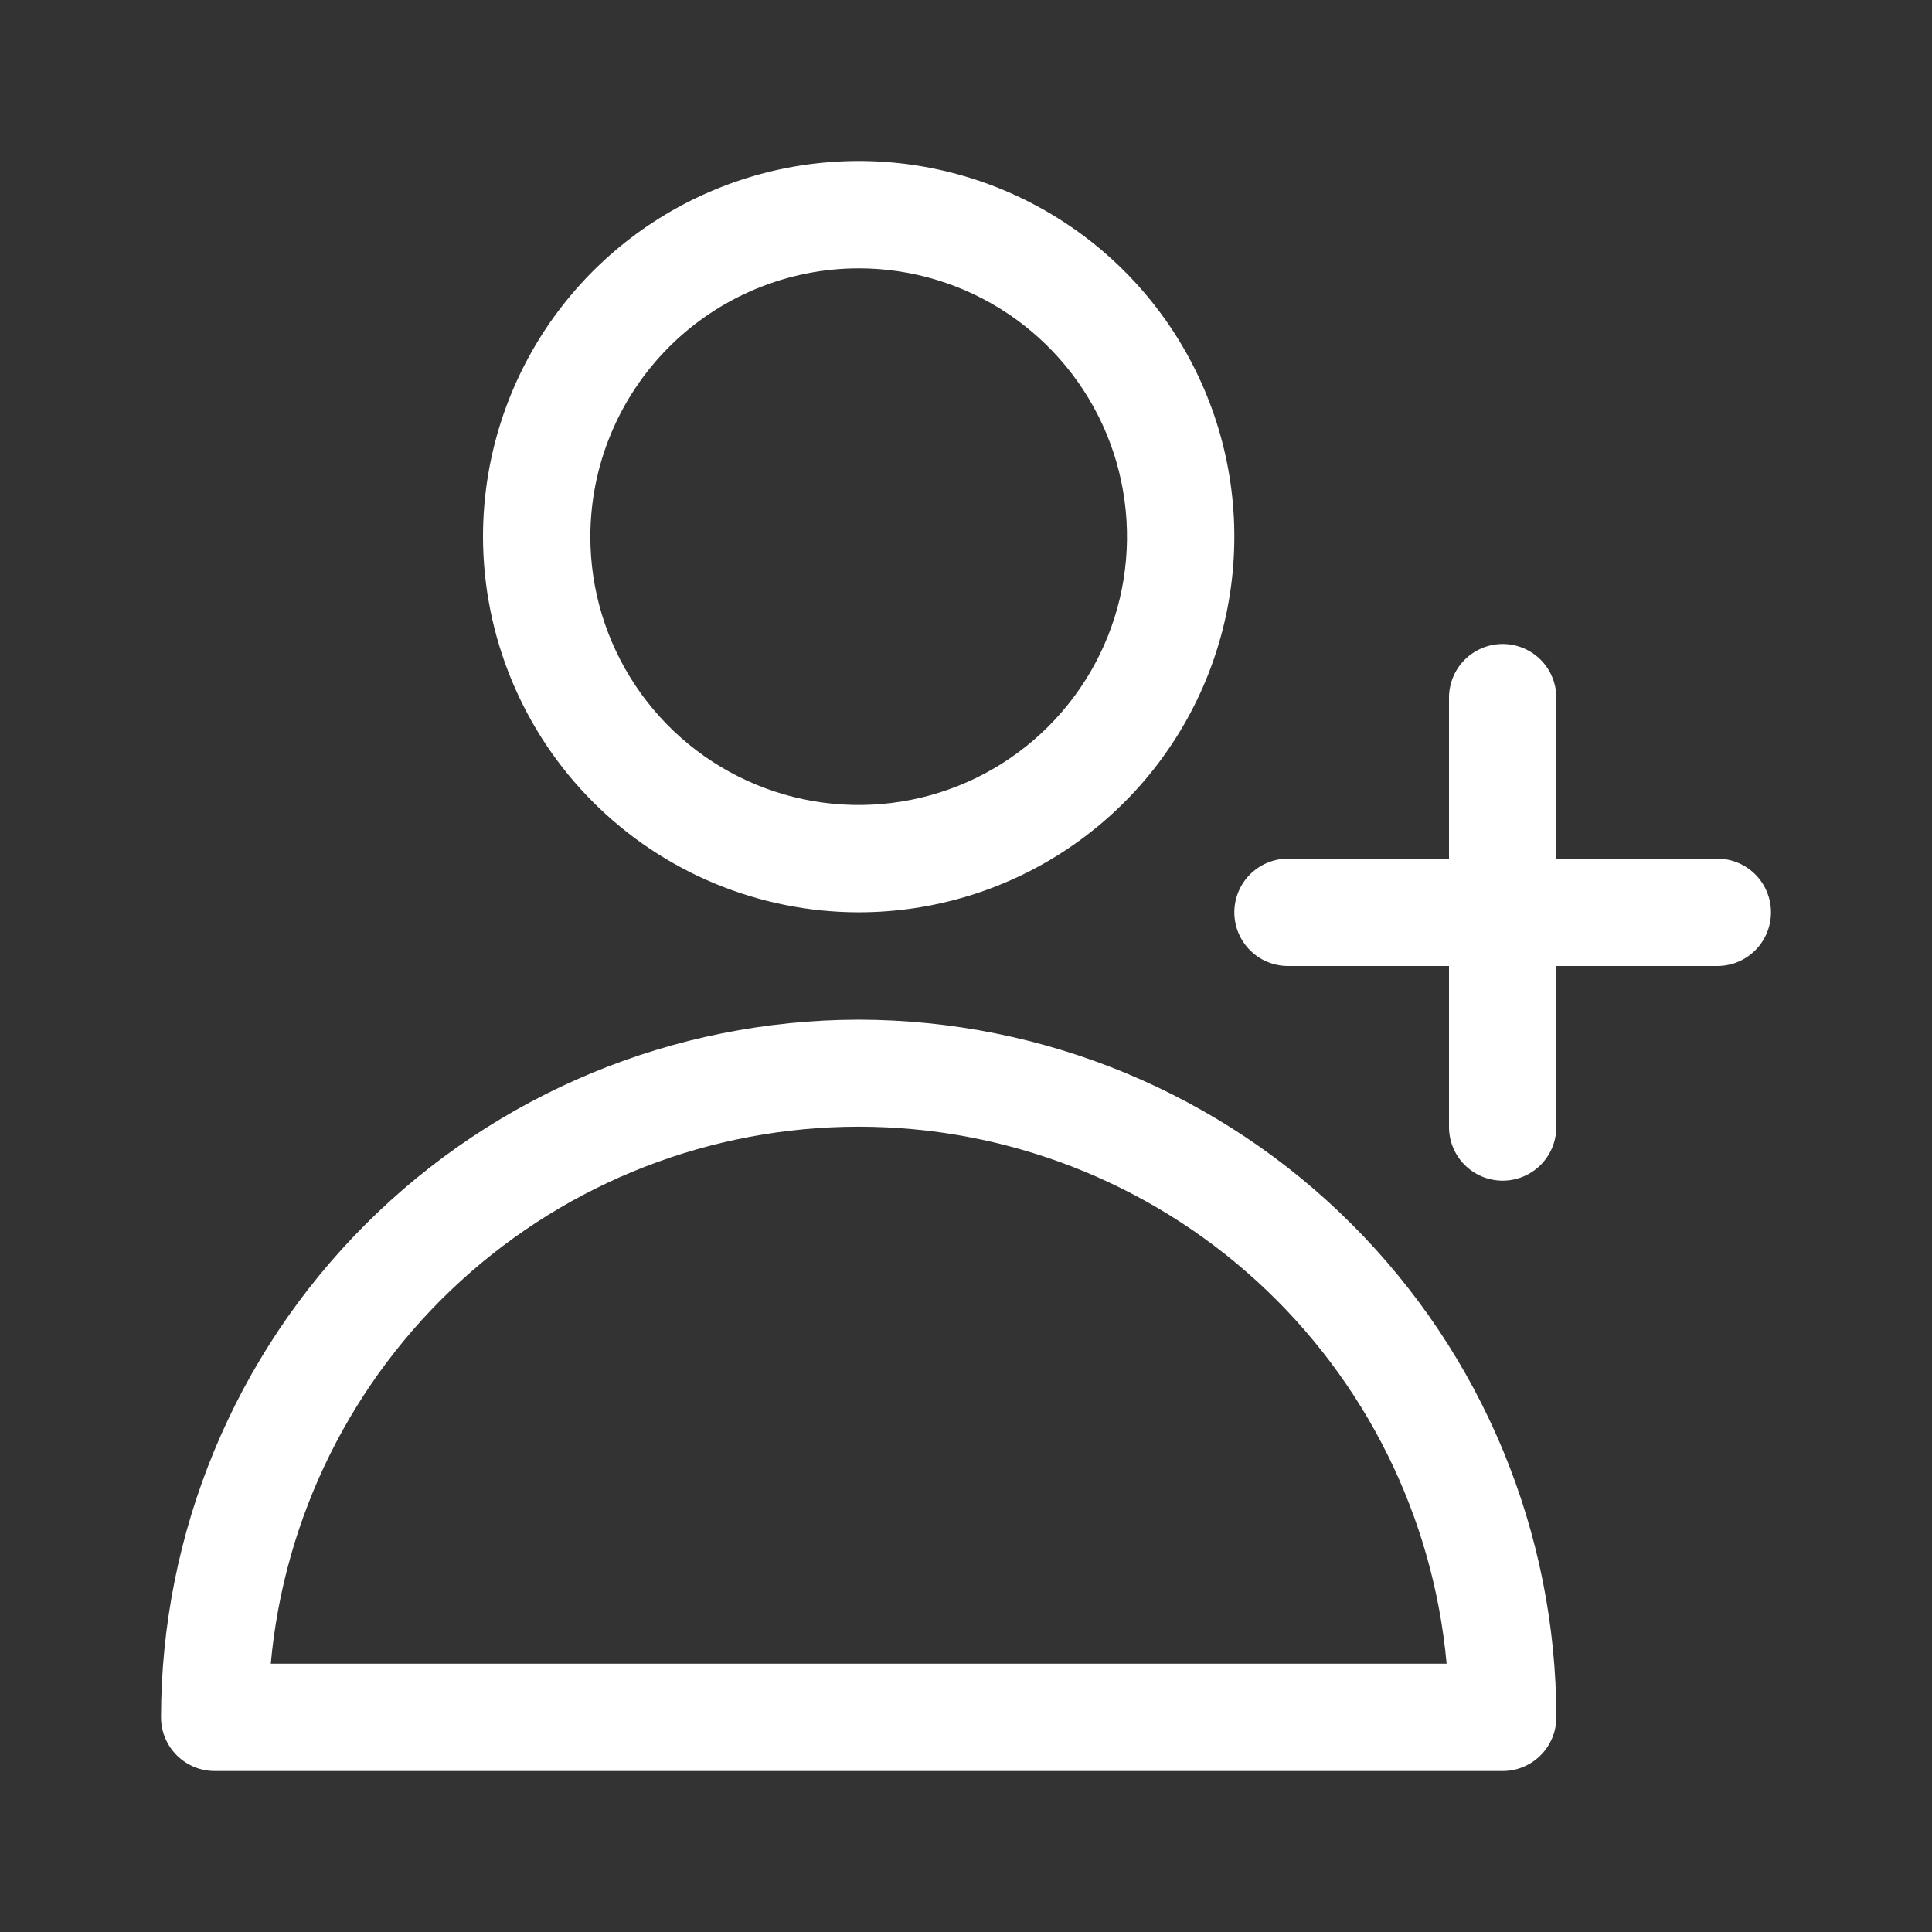<svg width="64" height="64" viewBox="0 0 64 64" fill="none" xmlns="http://www.w3.org/2000/svg">
<rect x="0" y="0" width="64" height="64" fill="#333333" stroke="none"/>
<path d="M28.444 30.222C30.906 30.222 33.312 29.492 35.358 28.125C37.405 26.758 39 24.814 39.942 22.54C40.883 20.266 41.13 17.764 40.65 15.35C40.17 12.936 38.984 10.719 37.244 8.978C35.504 7.238 33.286 6.053 30.872 5.572C28.458 5.092 25.956 5.339 23.682 6.281C21.408 7.223 19.465 8.818 18.097 10.864C16.73 12.911 16 15.316 16 17.778C16.004 21.077 17.316 24.24 19.649 26.573C21.982 28.906 25.145 30.218 28.444 30.222ZM28.444 8.889C30.203 8.889 31.921 9.41 33.383 10.387C34.845 11.364 35.984 12.752 36.657 14.376C37.33 16 37.505 17.788 37.163 19.512C36.82 21.236 35.973 22.82 34.73 24.063C33.487 25.306 31.903 26.153 30.179 26.496C28.454 26.839 26.667 26.663 25.043 25.99C23.419 25.317 22.03 24.178 21.054 22.716C20.077 21.254 19.556 19.536 19.556 17.778C19.558 15.421 20.496 13.162 22.162 11.495C23.828 9.829 26.088 8.892 28.444 8.889Z" fill="white"/>
<path d="M28.445 33.778C22.318 33.785 16.444 36.222 12.111 40.555C7.778 44.887 5.341 50.762 5.334 56.889C5.334 57.36 5.521 57.813 5.855 58.146C6.188 58.479 6.64 58.667 7.112 58.667H49.778C50.25 58.667 50.702 58.479 51.035 58.146C51.369 57.813 51.556 57.36 51.556 56.889C51.549 50.762 49.112 44.887 44.779 40.555C40.447 36.222 34.572 33.785 28.445 33.778ZM8.97 55.111C9.411 50.251 11.653 45.73 15.257 42.439C18.86 39.148 23.564 37.323 28.445 37.323C33.326 37.323 38.03 39.148 41.633 42.439C45.237 45.73 47.48 50.251 47.921 55.111H8.97Z" fill="white"/>
<path d="M56.889 28.444H51.555V23.111C51.555 22.64 51.368 22.187 51.035 21.854C50.701 21.521 50.249 21.333 49.778 21.333C49.306 21.333 48.854 21.521 48.52 21.854C48.187 22.187 48 22.64 48 23.111V28.444H42.666C42.195 28.444 41.743 28.632 41.409 28.965C41.076 29.299 40.889 29.751 40.889 30.222C40.889 30.694 41.076 31.146 41.409 31.479C41.743 31.813 42.195 32 42.666 32H48V37.333C48 37.805 48.187 38.257 48.52 38.59C48.854 38.924 49.306 39.111 49.778 39.111C50.249 39.111 50.701 38.924 51.035 38.59C51.368 38.257 51.555 37.805 51.555 37.333V32H56.889C57.36 32 57.812 31.813 58.146 31.479C58.479 31.146 58.666 30.694 58.666 30.222C58.666 29.751 58.479 29.299 58.146 28.965C57.812 28.632 57.36 28.444 56.889 28.444Z" fill="white"/>
</svg>
